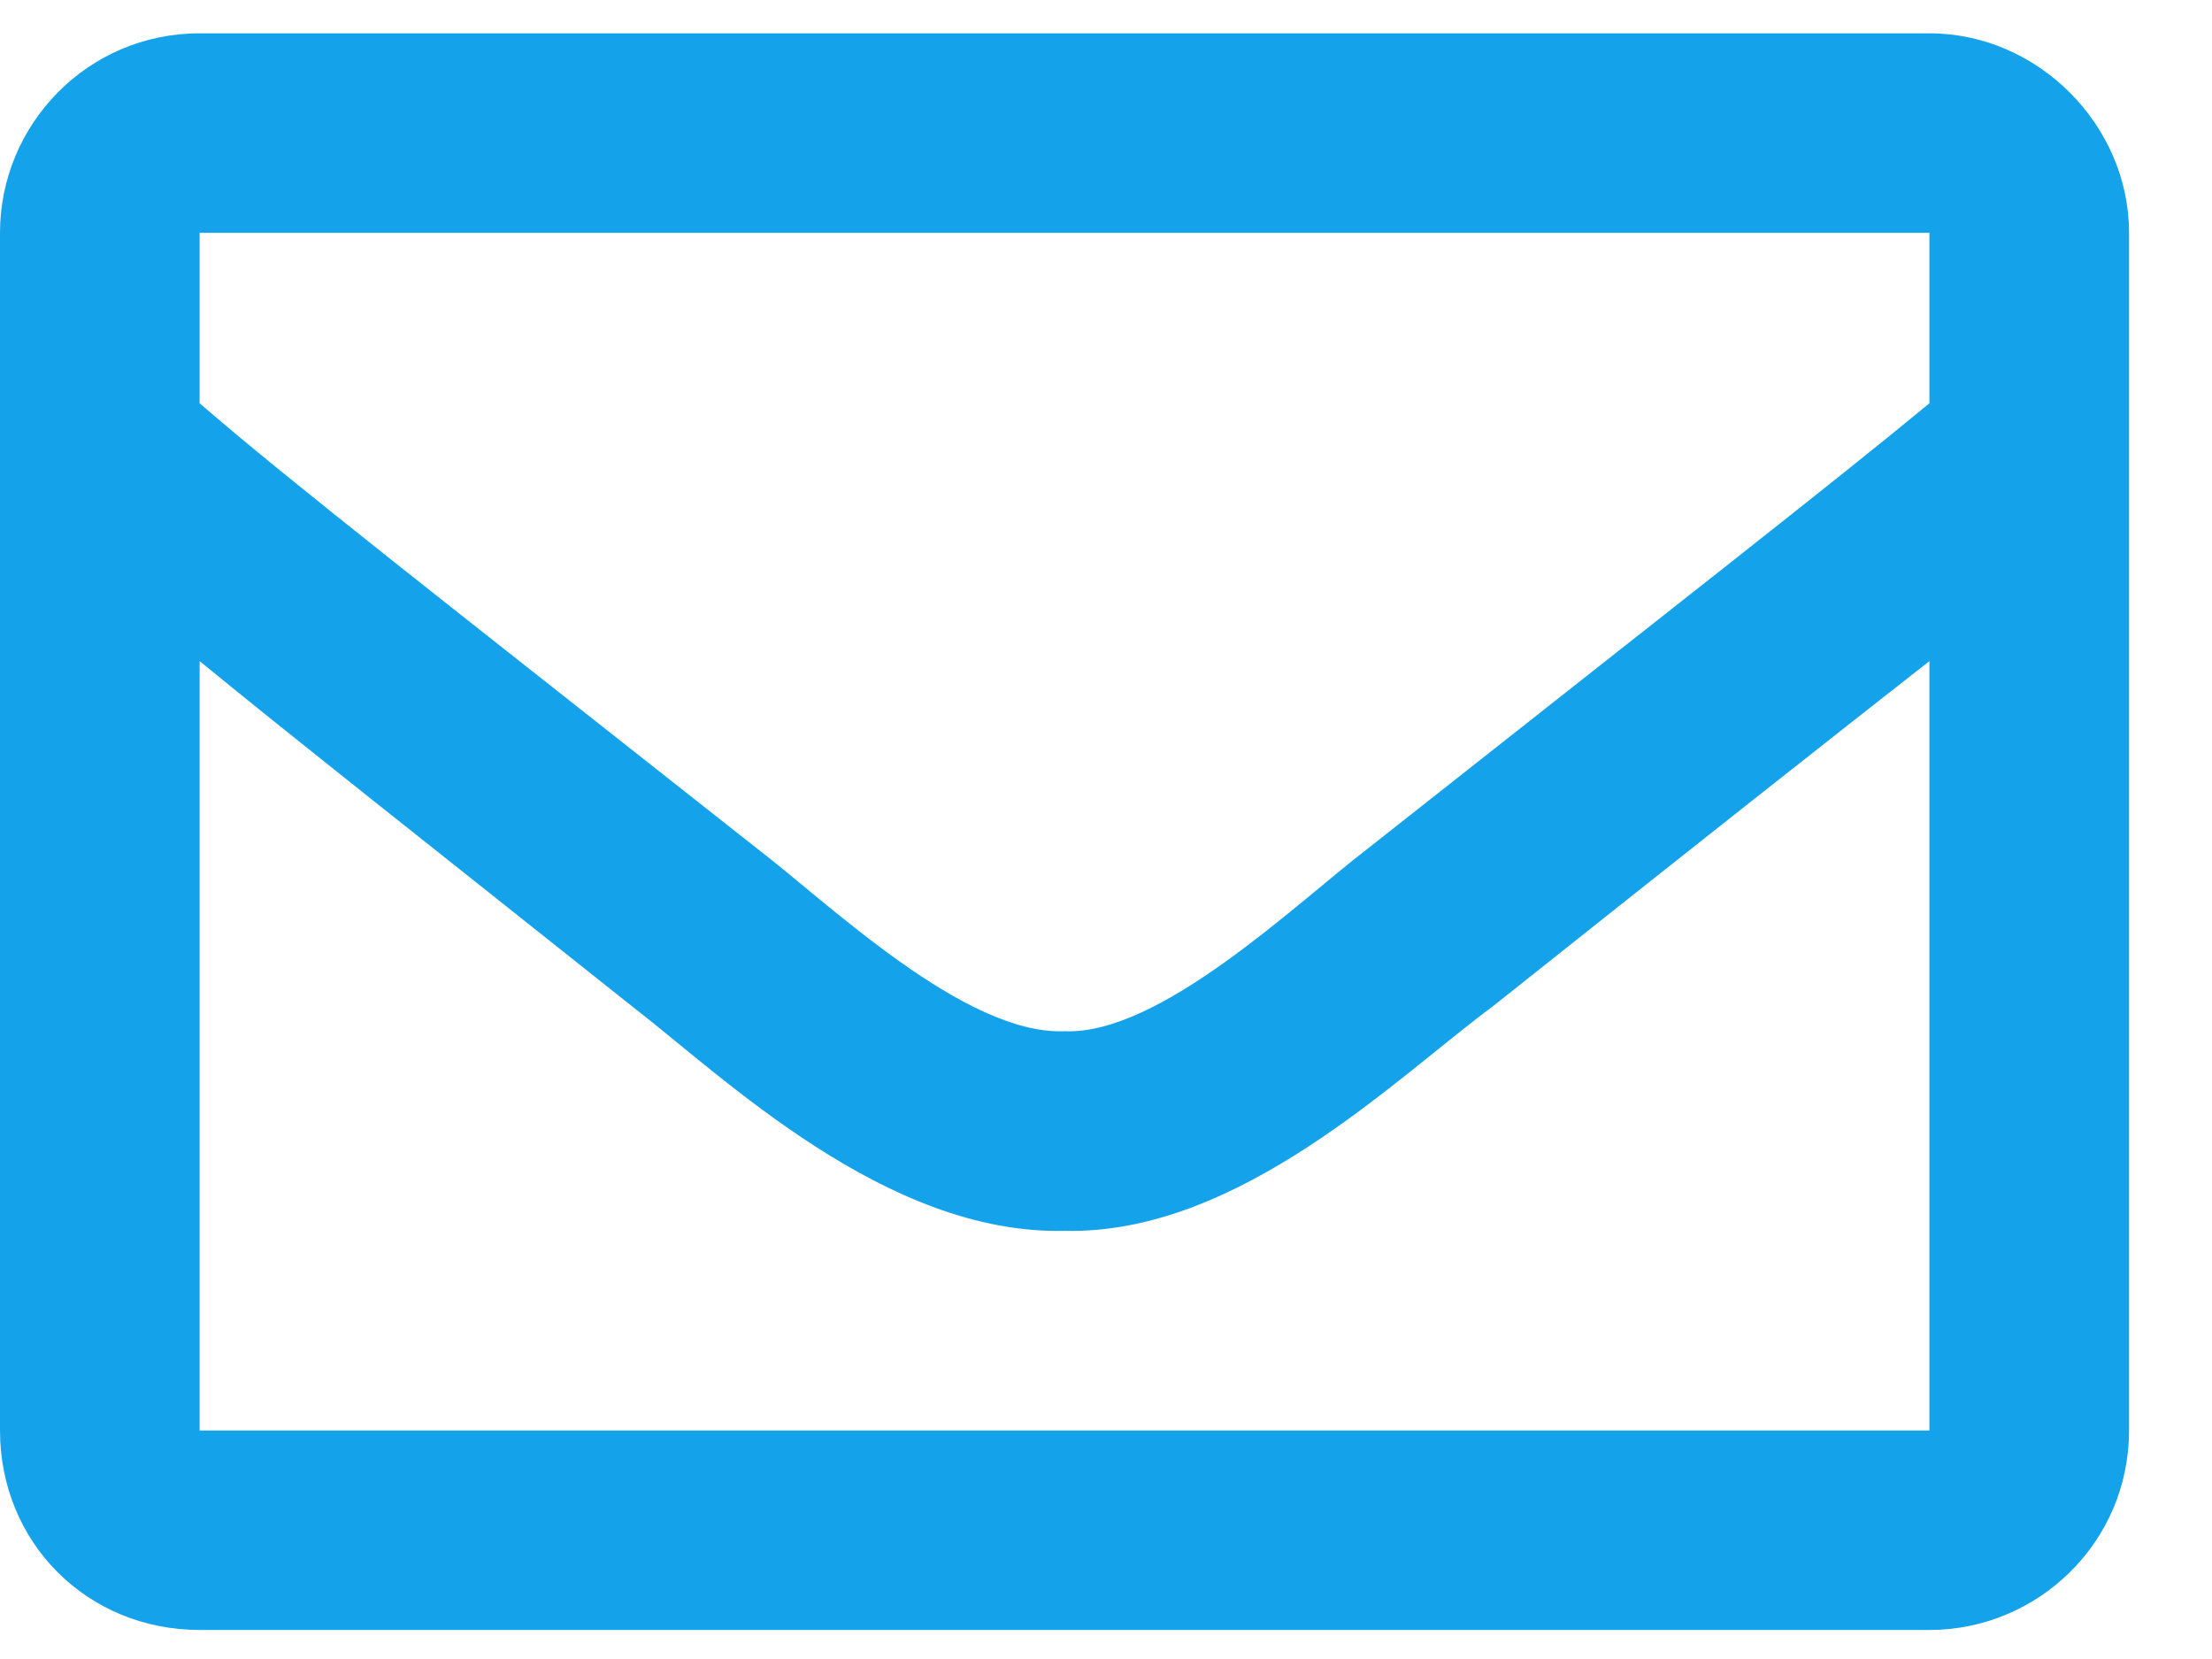 <svg width="16" height="12" viewBox="0 0 16 12" fill="none" xmlns="http://www.w3.org/2000/svg">
<path d="M13.956 0.241C14.738 0.241 15.4 0.902 15.4 1.684V10.347C15.4 11.159 14.738 11.79 13.956 11.79H1.444C0.632 11.79 0 11.159 0 10.347V1.684C0 0.902 0.632 0.241 1.444 0.241H13.956ZM13.956 1.684H1.444V2.917C2.105 3.489 3.188 4.331 5.474 6.136C5.986 6.527 6.978 7.489 7.7 7.459C8.392 7.489 9.384 6.527 9.896 6.136C12.182 4.331 13.264 3.489 13.956 2.917V1.684ZM1.444 10.347H13.956V4.782C13.264 5.324 12.272 6.106 10.798 7.279C10.106 7.79 8.963 8.933 7.7 8.903C6.407 8.933 5.234 7.79 4.572 7.279C3.098 6.106 2.105 5.324 1.444 4.782V10.347Z" fill="#14A3EB"/>
</svg>
